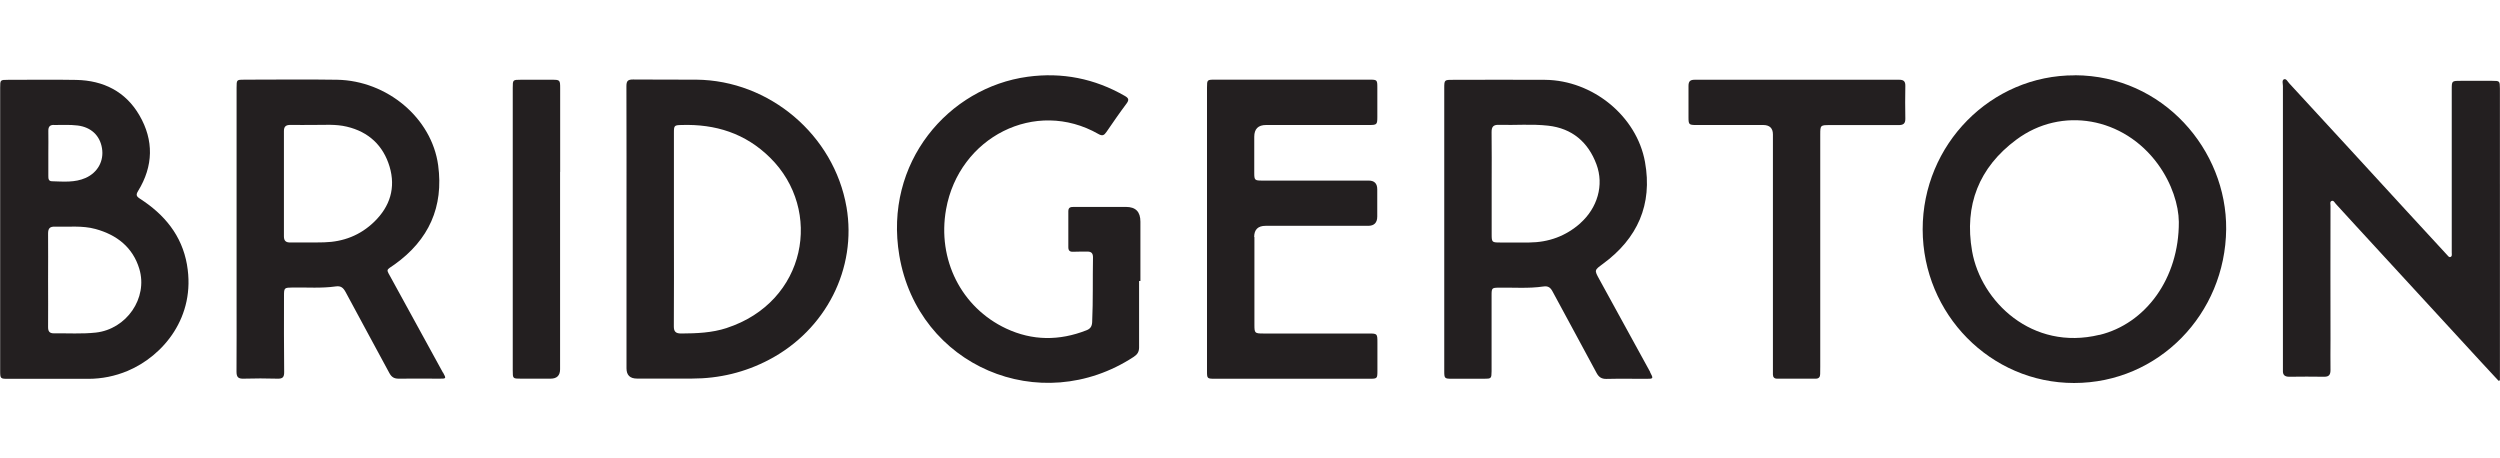 <svg viewBox="0 0 300 55" version="1.1" xmlns="http://www.w3.org/2000/svg" id="Layer_1">
  
  <defs>
    <style>
      .st0 {
        fill: #231f20;
      }
    </style>
  </defs>
  <path d="M22.44,31.77c-.62-3.54-2.72-6.04-5.65-7.93-.43-.28-.5-.46-.22-.92,1.84-2.99,1.9-6.09.16-9.08-1.65-2.85-4.32-4.19-7.59-4.25-2.73-.05-5.46-.01-8.18-.01-.93,0-.94.01-.94.93v33.93c0,1.02,0,1.02,1.05,1.02h9.51c1.64,0,3.22-.32,4.73-.95,4.28-1.8,8.21-6.49,7.13-12.72h0ZM6.46,15c.95.01,1.9-.06,2.86.06,1.6.2,2.67,1.19,2.92,2.73.25,1.52-.51,2.91-1.96,3.56-1.3.58-2.69.44-4.06.4-.4-.01-.42-.32-.42-.63v-2.73c0-.89.02-1.77,0-2.66-.01-.5.16-.75.68-.74h0ZM11.5,39.91c-1.68.18-3.36.07-5.05.09-.51,0-.68-.24-.68-.74.02-1.88,0-3.76,0-5.65,0-1.86.02-3.72,0-5.58,0-.6.19-.85.8-.83,1.63.05,3.29-.16,4.89.28,2.56.7,4.48,2.2,5.26,4.79,1.05,3.51-1.54,7.23-5.22,7.64Z" class="st0"></path>
  <path d="M53.15,44.71c-2.05-3.75-4.12-7.51-6.17-11.26-.68-1.24-.69-.96.39-1.73,4.09-2.93,5.88-6.89,5.21-11.88-.77-5.69-6.14-10.16-12.12-10.27-3.7-.06-7.41-.01-11.11-.01-.96,0-.96,0-.96.97v25.49c0,2.86.01,5.72-.01,8.58,0,.64.2.86.84.84,1.35-.04,2.71-.04,4.06,0,.64.02.83-.17.82-.82-.04-3.02-.02-6.03-.02-9.05,0-1.06.01-1.05,1.09-1.07,1.71-.02,3.42.11,5.12-.13.62-.09.9.16,1.18.67,1.73,3.25,3.51,6.47,5.25,9.72.27.5.59.69,1.15.68,1.62-.03,3.24,0,4.86,0,.83,0,.83,0,.44-.73h0ZM44.9,26.62c-1.67,1.62-3.7,2.4-6.01,2.46-1.35.04-2.7,0-4.06.02-.53,0-.76-.2-.76-.74,0-4.21,0-8.43,0-12.64,0-.56.26-.73.78-.73.91.02,1.83,0,3.03,0,1.03.01,2.41-.11,3.74.21,2.62.62,4.37,2.26,5.13,4.8.75,2.53.06,4.77-1.84,6.61h0Z" class="st0"></path>
  <path d="M67.21,20.63v23.68c0,.75-.38,1.13-1.15,1.13h-3.52c-1.01,0-1.01,0-1.01-.99V10.53c0-.95.01-.96.97-.96h3.73c.96,0,.99.03.99,1.02,0,3.35,0,6.69,0,10.04h0Z" class="st0"></path>
  <path d="M101.58,24.85c-1.5-8.65-9.24-15.21-18.03-15.29-2.53-.02-5.06.01-7.59-.02-.61,0-.79.17-.79.79.02,5.7.01,11.4.01,17.1v16.77c0,.82.42,1.23,1.26,1.23h6.59c3.27,0,6.37-.74,9.27-2.27,6.81-3.58,10.55-10.94,9.28-18.32h0ZM87.21,39.36c-1.77.58-3.61.65-5.46.66-.64,0-.9-.2-.89-.88.03-3.88.01-7.76.01-11.64v-11.58c0-.86.05-.9.9-.92,4.08-.13,7.68.99,10.65,3.93,6.36,6.28,4.39,17.29-5.22,20.43h0Z" class="st0"></path>
  <path d="M136.69,33.71c0,2.66,0,5.32,0,7.98,0,.53-.21.85-.64,1.13-11.23,7.35-25.89,1.1-28.13-12.15-1.89-11.18,5.91-20.17,15.4-21.46,4.13-.56,8.03.21,11.66,2.3.45.26.54.46.21.91-.84,1.12-1.63,2.27-2.42,3.42-.27.39-.48.52-.96.24-7.56-4.32-16.73.38-18.28,9.03-1.08,6.05,1.84,11.79,7.2,14.31,3.15,1.48,6.39,1.49,9.63.22.47-.18.67-.45.7-.98.12-2.6.05-5.19.1-7.78,0-.48-.19-.69-.66-.69-.58,0-1.15,0-1.73.02-.4.02-.57-.15-.57-.54,0-1.44,0-2.88,0-4.32,0-.48.28-.52.66-.52,2,0,3.99,0,5.99,0h.27c1.16,0,1.73.58,1.73,1.77v7.12h-.14Z" class="st0"></path>
  <path d="M150.53,28.45v10.52c0,1,.04,1.05,1.05,1.05h12.64c1.06,0,1.07.02,1.07,1.09v3.39c0,.92-.03.95-.93.95h-18.57c-.93,0-.95-.02-.95-.92V10.51c0-.93.02-.95.92-.95,6.21,0,12.42,0,18.63,0,.85,0,.89.04.89.92,0,1.17,0,2.35,0,3.53,0,.93-.05.99-.97.99-4.12,0-8.25,0-12.38,0-.95,0-1.42.47-1.42,1.42,0,1.44,0,2.88,0,4.32,0,.88.06.93.95.93h12.78q1.03,0,1.03,1.05v3.26c0,.75-.37,1.12-1.1,1.12h-12.31c-.9,0-1.36.45-1.36,1.34h0Z" class="st0"></path>
  <path d="M198.02,44.64c-2.03-3.72-4.07-7.43-6.11-11.14-.6-1.09-.59-1.08.43-1.83,4.17-3.05,5.98-7.13,5.06-12.23-.99-5.52-6.29-9.81-11.99-9.86-3.68-.03-7.36,0-11.05,0-1.04,0-1.05,0-1.05,1.03v33.94c0,.86.05.9.91.9,1.29,0,2.57,0,3.86,0,.87,0,.9-.03.91-.9,0-3.04,0-6.08,0-9.12,0-.87.04-.9.89-.91,1.77-.03,3.55.12,5.32-.14.6-.09.87.14,1.13.64,1.74,3.24,3.51,6.47,5.25,9.72.27.51.6.74,1.19.73,1.6-.04,3.19-.01,4.79-.01.85,0,.87-.02.45-.8h0ZM189.65,26.78c-1.76,1.56-3.81,2.3-6.14,2.32-1.17,0-2.35,0-3.52,0-.95,0-.99-.04-.99-.97v-6.12c0-2.04.02-4.08-.01-6.12-.01-.66.19-.93.87-.91,1.97.06,3.95-.12,5.91.1,2.89.32,4.81,1.98,5.8,4.63.94,2.51.11,5.25-1.92,7.06h0Z" class="st0"></path>
  <path d="M228.64,14.24c.01.6-.25.77-.8.77-2.75-.01-5.5,0-8.25,0-1.14,0-1.16.01-1.16,1.14v27.88c0,.29,0,.58-.01.86,0,.34-.16.55-.52.55h-4.66c-.32,0-.49-.18-.49-.5,0-.2,0-.4,0-.6v-28.21q0-1.12-1.16-1.13h-8.05c-.86,0-.92-.06-.92-.9,0-1.27.01-2.53,0-3.79,0-.55.2-.74.74-.74,8.18,0,16.37.01,24.55,0,.56,0,.74.22.73.75-.02,1.31-.03,2.62,0,3.93h0Z" class="st0"></path>
  <path d="M248.99,9.04c-10.07-.04-18.28,8.3-18.27,18.49.02,10.17,8.15,18.43,18.17,18.43,10.15,0,18.15-8.29,18.25-18.45.09-9.51-7.57-18.44-18.15-18.48ZM251.93,40.18c-8.08,1.96-14.22-4-15.28-10.04-.96-5.51.82-10.05,5.31-13.38,5.43-4.04,12.89-2.69,16.99,2.94,1.69,2.32,2.49,4.93,2.51,6.93.03,6.81-4.01,12.22-9.52,13.56h0Z" class="st0"></path>
  <path d="M299.99,22.11v23.53c-.05.02-.11.04-.16.06-.72-.77-1.44-1.54-2.15-2.32-4.99-5.43-10-10.87-15-16.31-.8-.87-1.58-1.74-2.38-2.6-.14-.15-.26-.45-.5-.36-.24.09-.14.39-.14.6-.02,5.35,0,10.74,0,16.1,0,1.2-.02,2.4,0,3.59,0,.55-.17.82-.76.81-1.4-.02-2.8-.02-4.19,0-.53,0-.79-.21-.76-.75,0-.16,0-.31,0-.47,0-11.22,0-22.45,0-33.67,0-.28-.14-.68.12-.8.28-.12.45.28.64.48,4.75,5.14,9.49,10.32,14.23,15.48,1.56,1.7,3.12,3.39,4.69,5.09.12.12.23.33.42.27.23-.08.16-.34.16-.53,0-1.71,0-3.41,0-5.12v-14.44c0-1.05,0-1.05,1.08-1.05h3.79c.88,0,.9.02.91.89,0,3.84,0,7.67,0,11.51h0Z" class="st0"></path>
</svg>